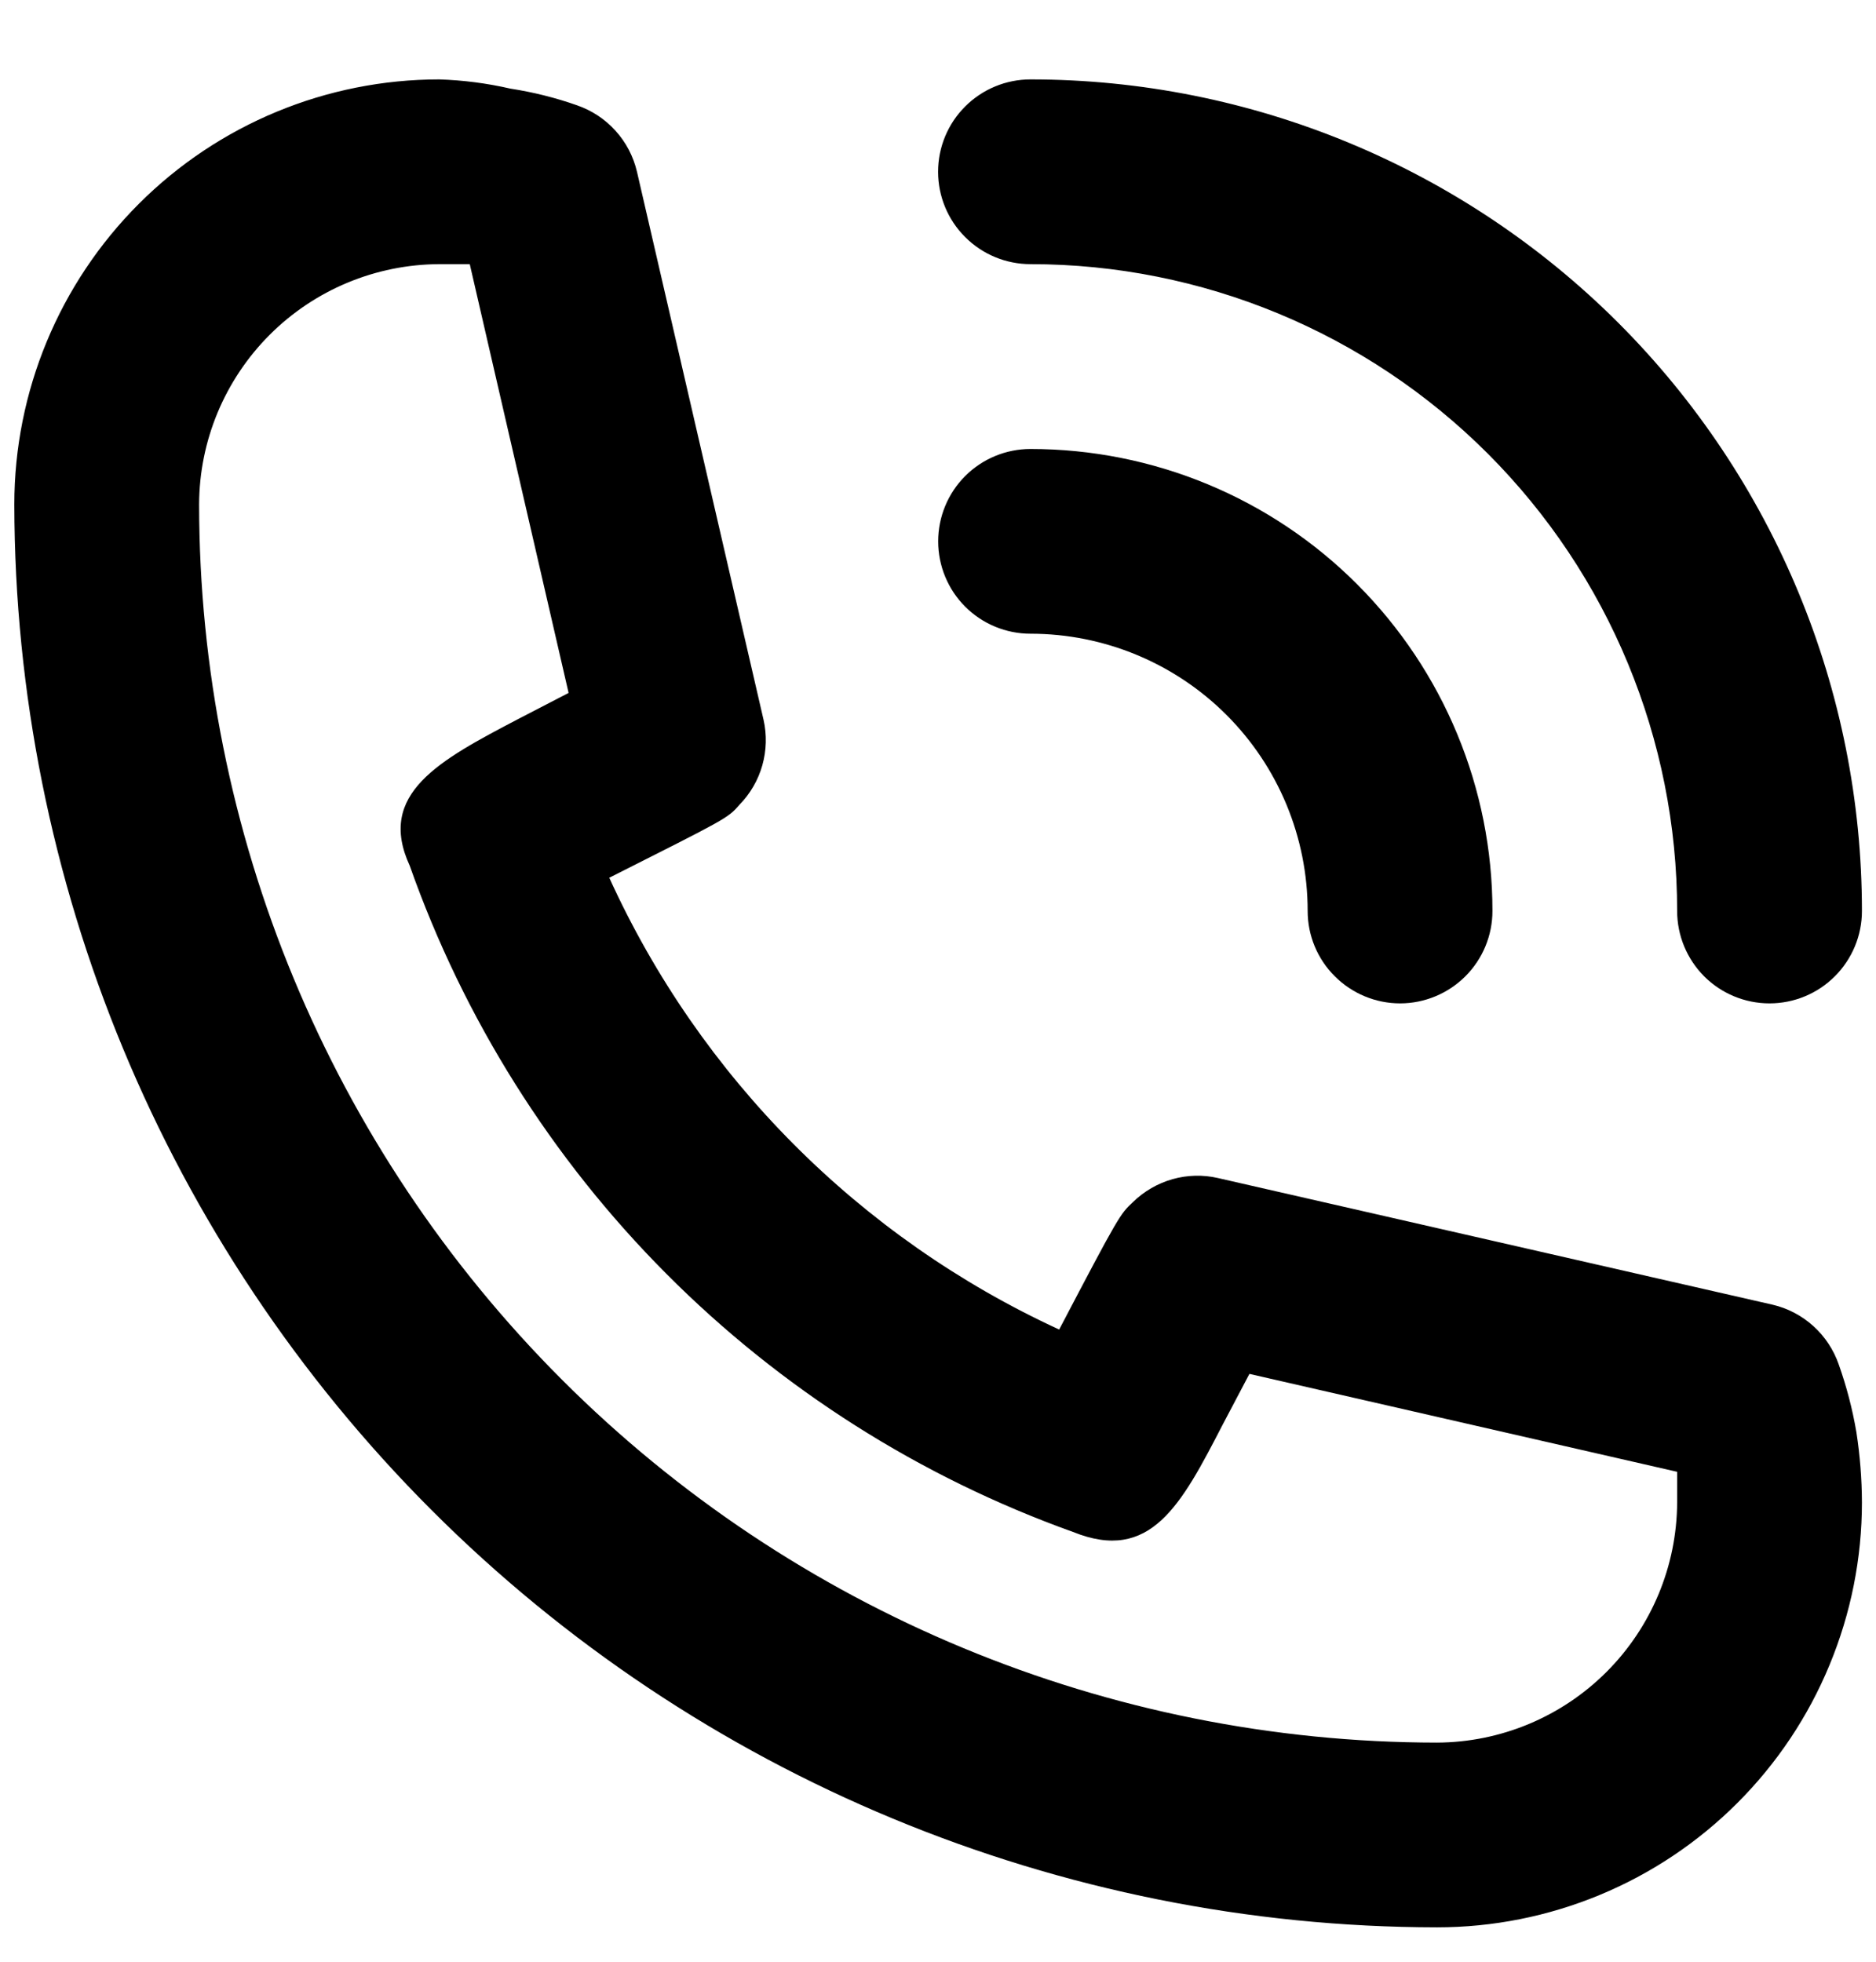<svg xmlns="http://www.w3.org/2000/svg" fill="none" viewBox="0 0 22 23" height="23" width="22">
<g id="Group 1460">
<path fill="black" d="M12.085 7.43C12.947 7.43 13.774 7.773 14.383 8.382C14.993 8.992 15.335 9.818 15.335 10.68C15.335 10.968 15.449 11.243 15.653 11.446C15.856 11.649 16.131 11.764 16.419 11.764C16.706 11.764 16.982 11.649 17.185 11.446C17.388 11.243 17.502 10.968 17.502 10.68C17.502 9.244 16.931 7.866 15.915 6.85C14.9 5.834 13.522 5.264 12.085 5.264C11.798 5.264 11.522 5.378 11.319 5.581C11.116 5.784 11.002 6.06 11.002 6.347C11.002 6.634 11.116 6.91 11.319 7.113C11.522 7.316 11.798 7.43 12.085 7.43Z" id="Vector"></path>
<path fill="black" d="M12.085 3.097C14.096 3.097 16.025 3.896 17.447 5.318C18.869 6.741 19.668 8.669 19.668 10.681C19.668 10.968 19.782 11.243 19.985 11.447C20.188 11.65 20.464 11.764 20.751 11.764C21.039 11.764 21.314 11.65 21.517 11.447C21.721 11.243 21.835 10.968 21.835 10.681C21.835 8.095 20.807 5.615 18.979 3.786C17.15 1.958 14.671 0.931 12.085 0.931C11.797 0.931 11.522 1.045 11.319 1.248C11.115 1.451 11.001 1.727 11.001 2.014C11.001 2.301 11.115 2.577 11.319 2.78C11.522 2.983 11.797 3.097 12.085 3.097ZM21.564 16C21.504 15.826 21.401 15.67 21.265 15.547C21.128 15.424 20.963 15.337 20.784 15.296L14.284 13.812C14.107 13.771 13.924 13.776 13.75 13.825C13.575 13.875 13.416 13.967 13.287 14.093C13.136 14.234 13.125 14.245 12.421 15.588C10.083 14.512 8.211 12.632 7.145 10.291C8.52 9.597 8.531 9.597 8.672 9.435C8.799 9.305 8.891 9.146 8.94 8.972C8.989 8.798 8.994 8.615 8.954 8.438L7.47 2.014C7.428 1.835 7.342 1.669 7.218 1.533C7.095 1.396 6.939 1.294 6.765 1.234C6.512 1.145 6.251 1.08 5.985 1.039C5.712 0.976 5.432 0.94 5.151 0.931C3.83 0.931 2.562 1.456 1.628 2.39C0.693 3.325 0.168 4.592 0.168 5.914C0.174 10.337 1.933 14.577 5.061 17.705C8.188 20.832 12.428 22.592 16.851 22.597C17.506 22.597 18.154 22.468 18.758 22.218C19.363 21.968 19.912 21.601 20.375 21.138C20.838 20.675 21.205 20.126 21.455 19.521C21.706 18.916 21.835 18.268 21.835 17.614C21.834 17.338 21.812 17.063 21.77 16.791C21.724 16.521 21.655 16.257 21.564 16ZM16.851 20.431C13.002 20.428 9.311 18.897 6.59 16.176C3.868 13.454 2.337 9.763 2.335 5.914C2.337 5.168 2.635 4.453 3.163 3.925C3.69 3.398 4.405 3.1 5.151 3.097H5.509L6.668 8.124L6.083 8.427C5.151 8.915 4.415 9.305 4.805 10.15C5.44 11.948 6.467 13.582 7.813 14.933C9.158 16.284 10.788 17.318 12.583 17.961C13.493 18.329 13.851 17.646 14.338 16.704L14.652 16.108L19.668 17.256V17.614C19.665 18.36 19.367 19.075 18.84 19.602C18.312 20.13 17.598 20.428 16.851 20.431Z" id="Vector_2"></path>
</g>
</svg>
